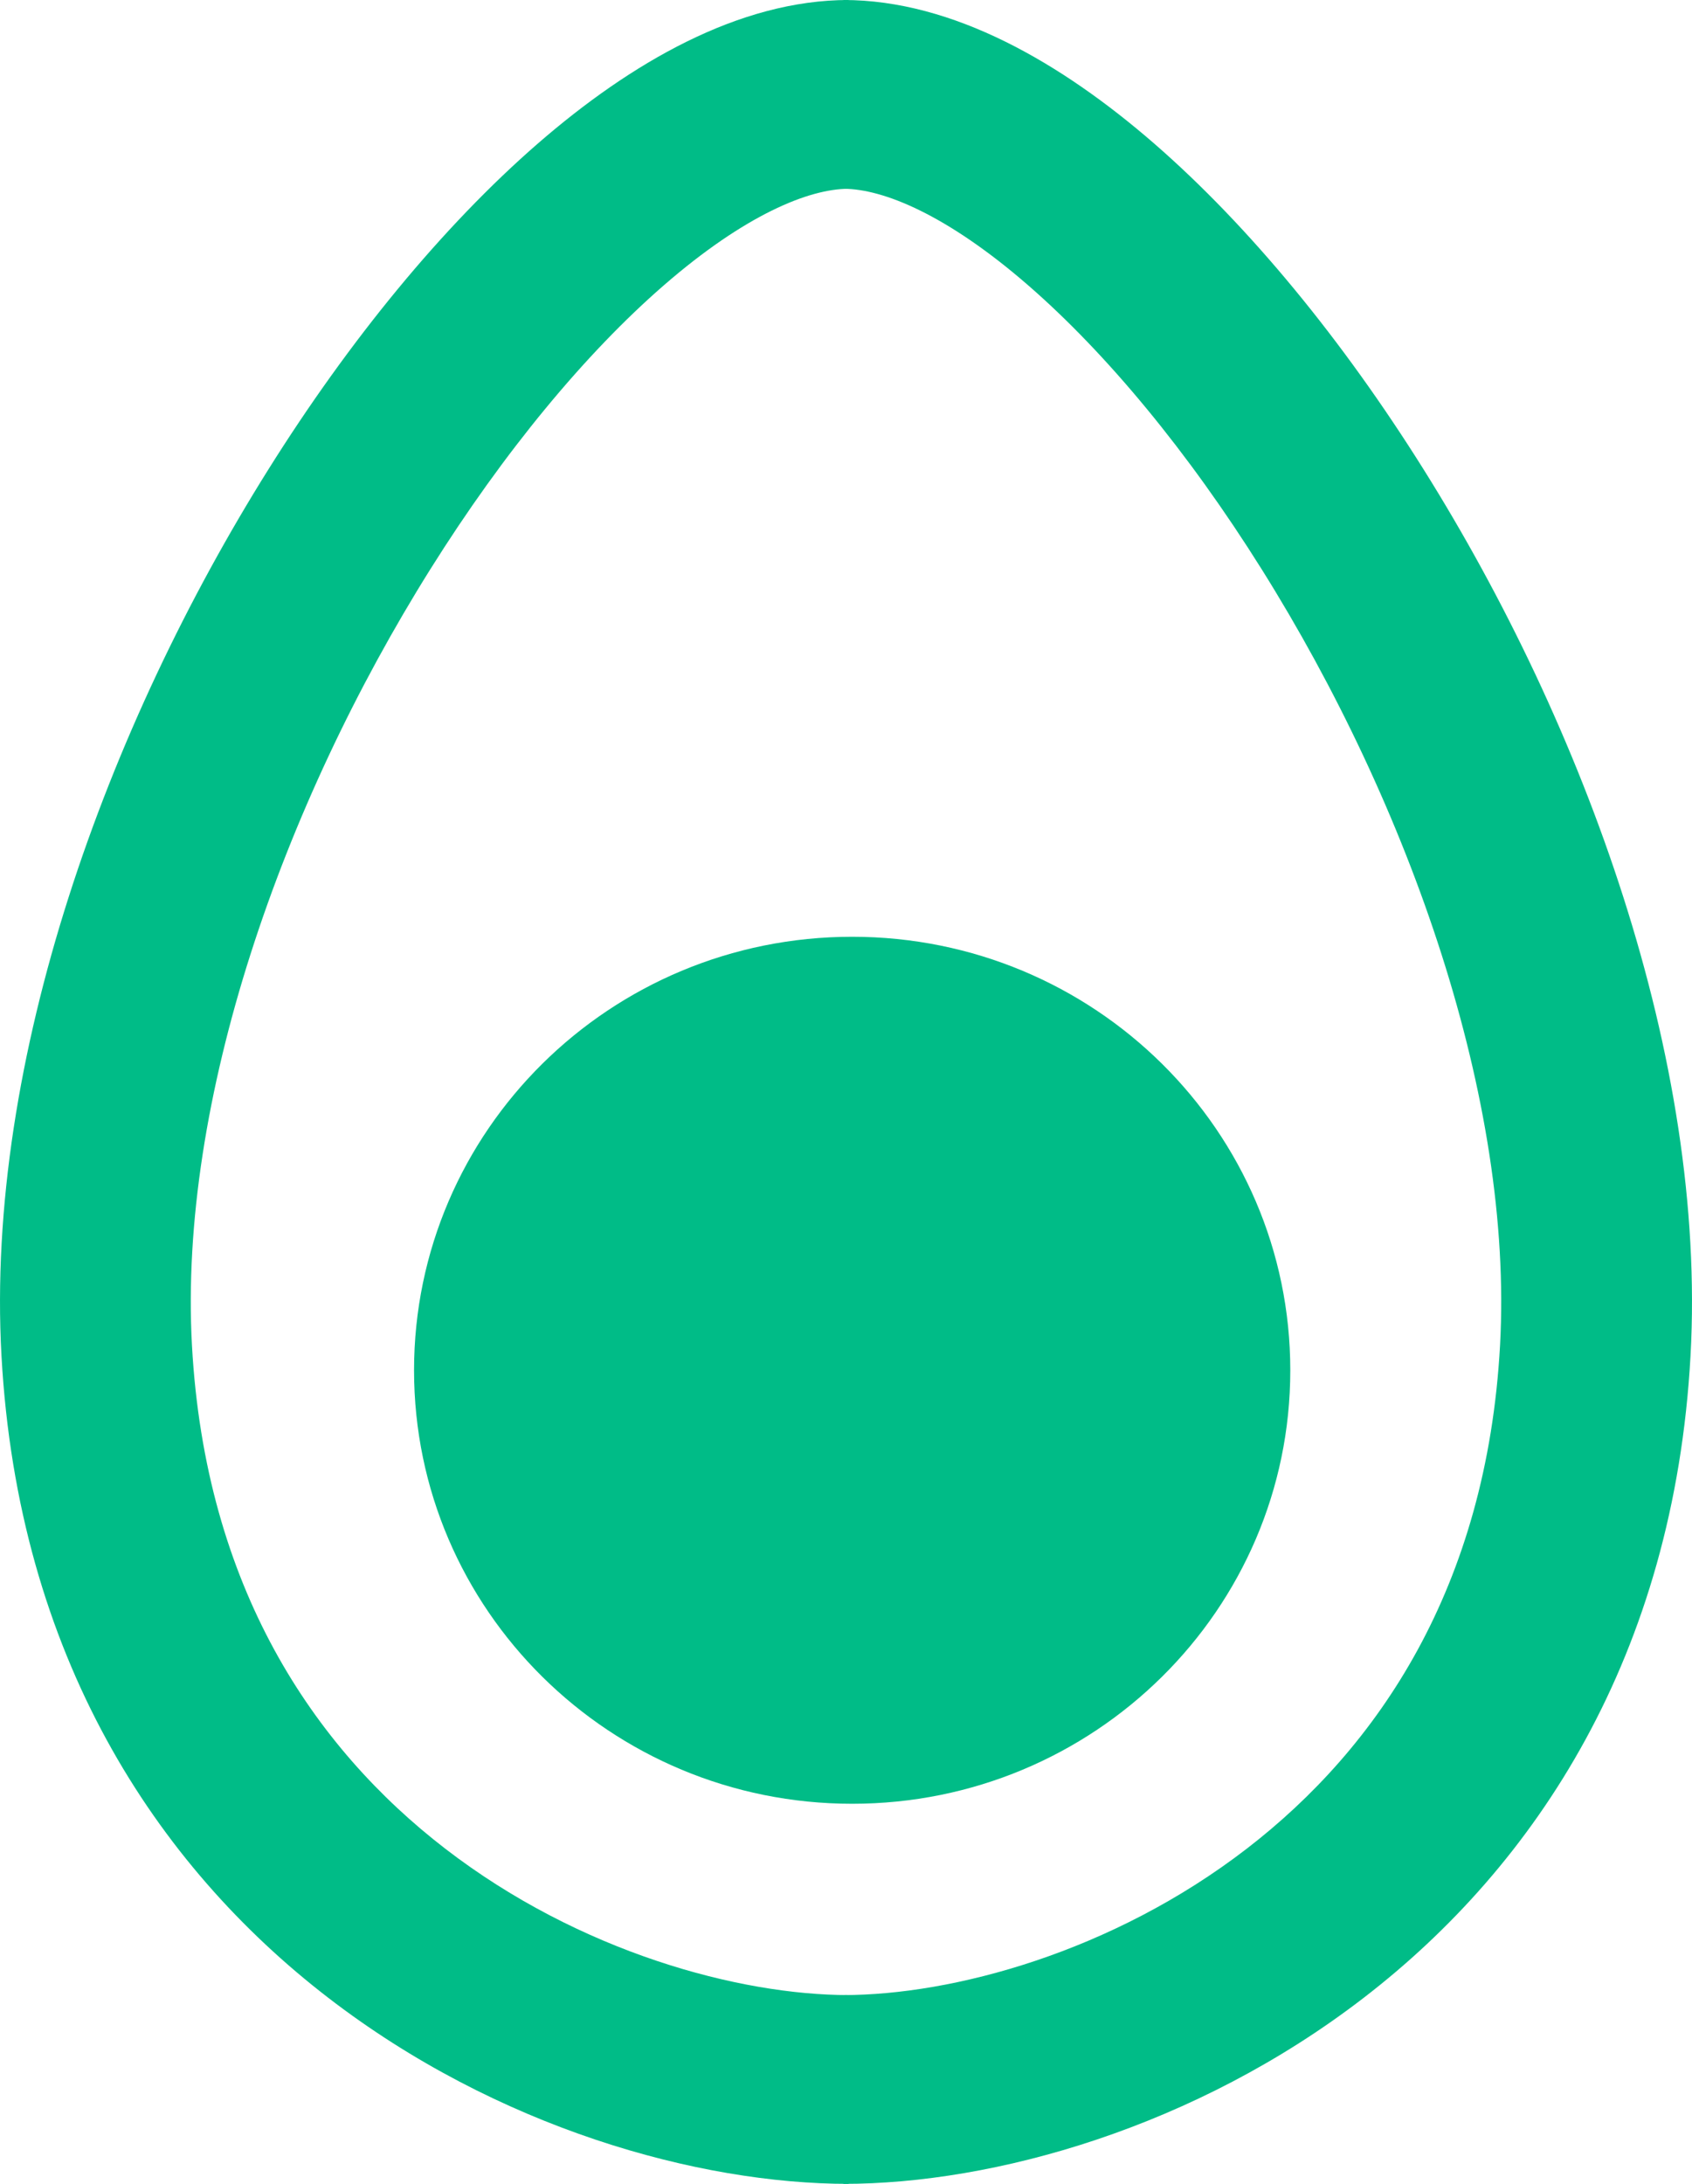 <svg width="31" height="40" viewBox="0 0 31 40" fill="none" xmlns="http://www.w3.org/2000/svg">
<path fill-rule="evenodd" clip-rule="evenodd" d="M9.854 2.629C11.547 1.159 13.533 0 15.546 0V1.729V3.458C14.821 3.458 13.649 3.934 12.161 5.227C10.73 6.47 9.234 8.273 7.887 10.422C5.169 14.758 3.27 20.157 3.517 24.643C3.761 29.073 5.749 32.006 8.159 33.862C10.627 35.763 13.553 36.542 15.546 36.542V40C12.794 40 9.108 38.975 6.012 36.59C2.857 34.161 0.33 30.326 0.027 24.831C-0.273 19.392 1.978 13.287 4.916 8.6C6.396 6.238 8.104 4.15 9.854 2.629Z" fill="#00BC87"/>
<path fill-rule="evenodd" clip-rule="evenodd" d="M21.146 2.629C19.453 1.159 17.467 0 15.454 0V3.458C16.179 3.458 17.351 3.934 18.839 5.227C20.27 6.47 21.766 8.273 23.113 10.422C25.831 14.758 27.73 20.157 27.483 24.643C27.239 29.073 25.251 32.006 22.841 33.862C20.373 35.763 17.447 36.542 15.454 36.542V40C18.206 40 21.892 38.975 24.988 36.59C28.142 34.161 30.67 30.326 30.973 24.831C31.273 19.392 29.022 13.287 26.084 8.6C24.604 6.238 22.896 4.15 21.146 2.629Z" fill="#00BC87"/>
<path d="M23.64 25.098C23.64 29.483 20.046 33.038 15.613 33.038C11.179 33.038 7.586 29.483 7.586 25.098C7.586 20.713 11.179 17.158 15.613 17.158C20.046 17.158 23.64 20.713 23.64 25.098Z" fill="#00BC87"/>
</svg>
